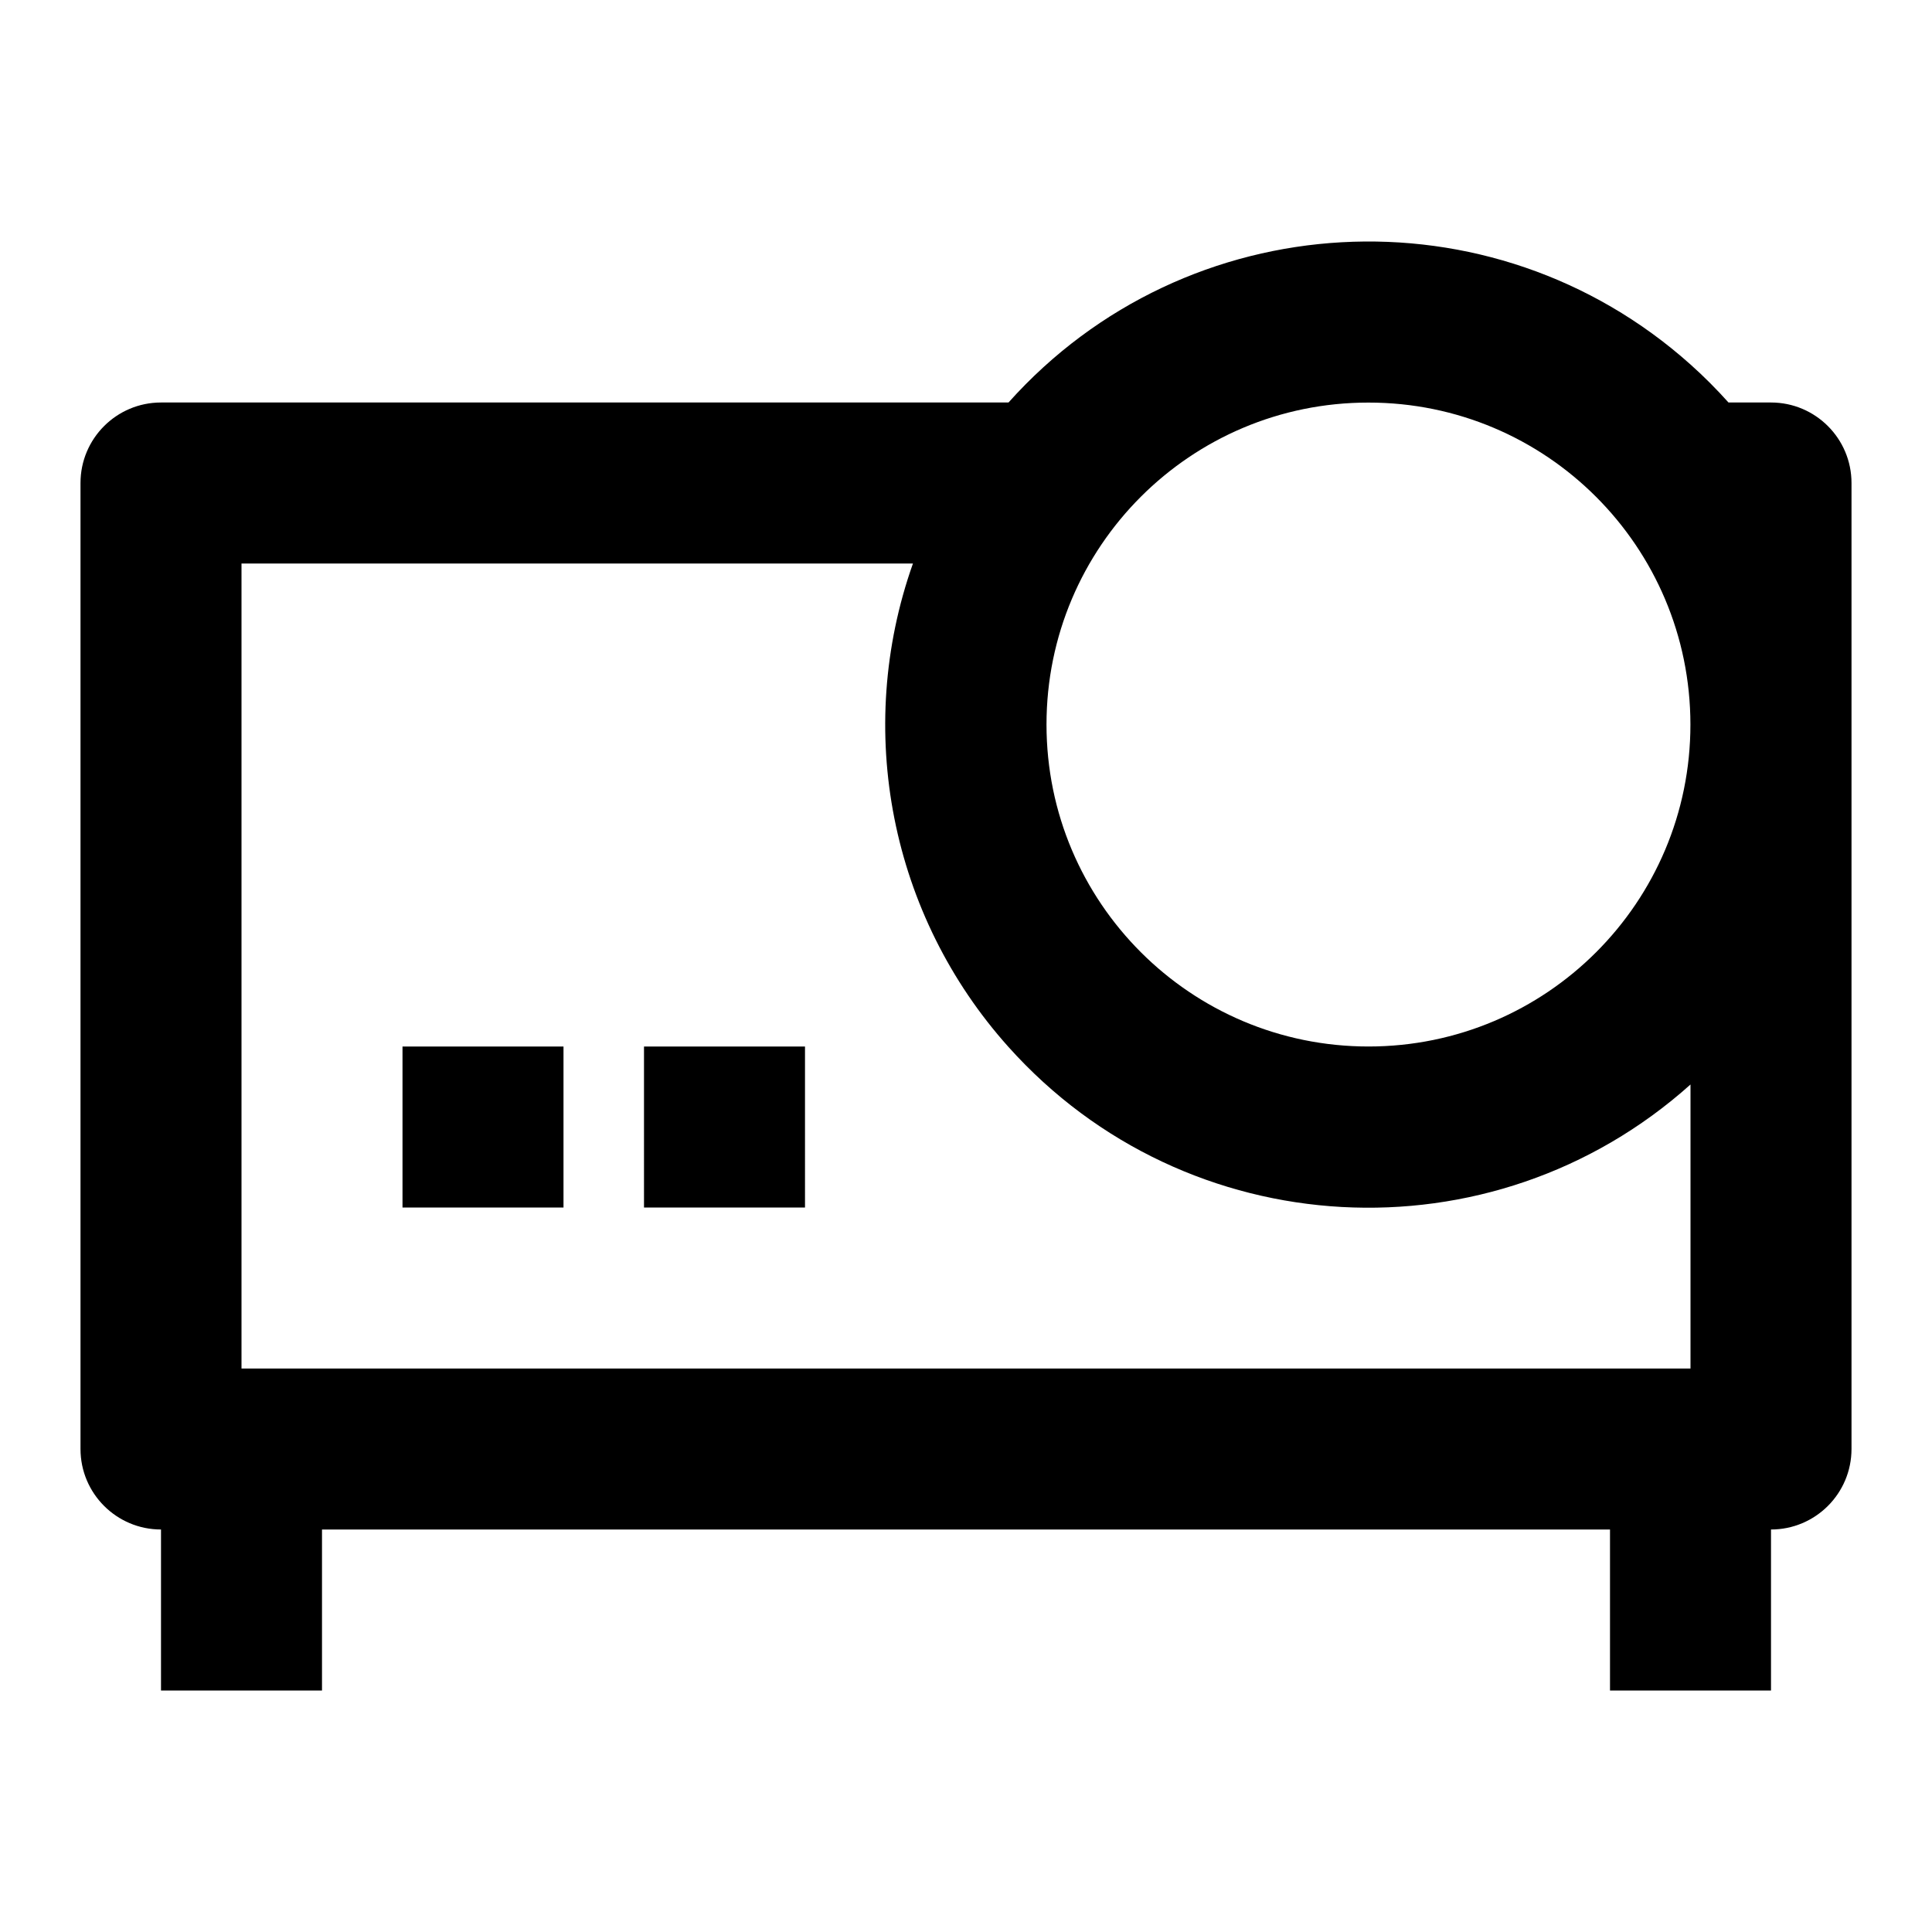 <?xml version="1.0" encoding="utf-8"?>
<!-- Generator: Adobe Illustrator 25.2.2, SVG Export Plug-In . SVG Version: 6.00 Build 0)  -->
<svg version="1.1" id="Calque_1" xmlns="http://www.w3.org/2000/svg" xmlns:xlink="http://www.w3.org/1999/xlink" x="0px" y="0px"
	 viewBox="0 0 24 24" enable-background="new 0 0 24 24" xml:space="preserve">
<g id="projector-2-line" transform="translate(552)">
	<path id="Tracé_2683" fill="none" d="M-552,0h24v24h-24V0z"/>
	<path id="Tracé_2684" d="M-530,19V21h-2v-2h-16V21h-2v-2
		c-0.552,0-1-0.448-1-1c0,0,0,0,0,0V6c0-0.552,0.448-1,1-1l0,0
		h10.528c2.209-2.47,6.002-2.681,8.472-0.472
		c0.166,0.148,0.323,0.306,0.472,0.472h0.528c0.552,0,1,0.448,1,1l0,0
		v12C-529,18.552-529.448,19-530,19L-530,19z M-540.659,7H-549
		v10h18v-3.528c-2.468,2.211-6.262,2.002-8.472-0.466
		C-540.937,11.372-541.392,9.068-540.659,7z M-535,13
		c2.209-0,4-1.791,3.999-4s-1.791-4-4-3.999
		C-537.21,5-539,6.791-539,9c0,2.209,1.791,4,4,4l0,0
		H-535z M-547,13h2V15h-2L-547,13z M-544,13h2V15
		h-2L-544,13z"/>
</g>
</svg>
